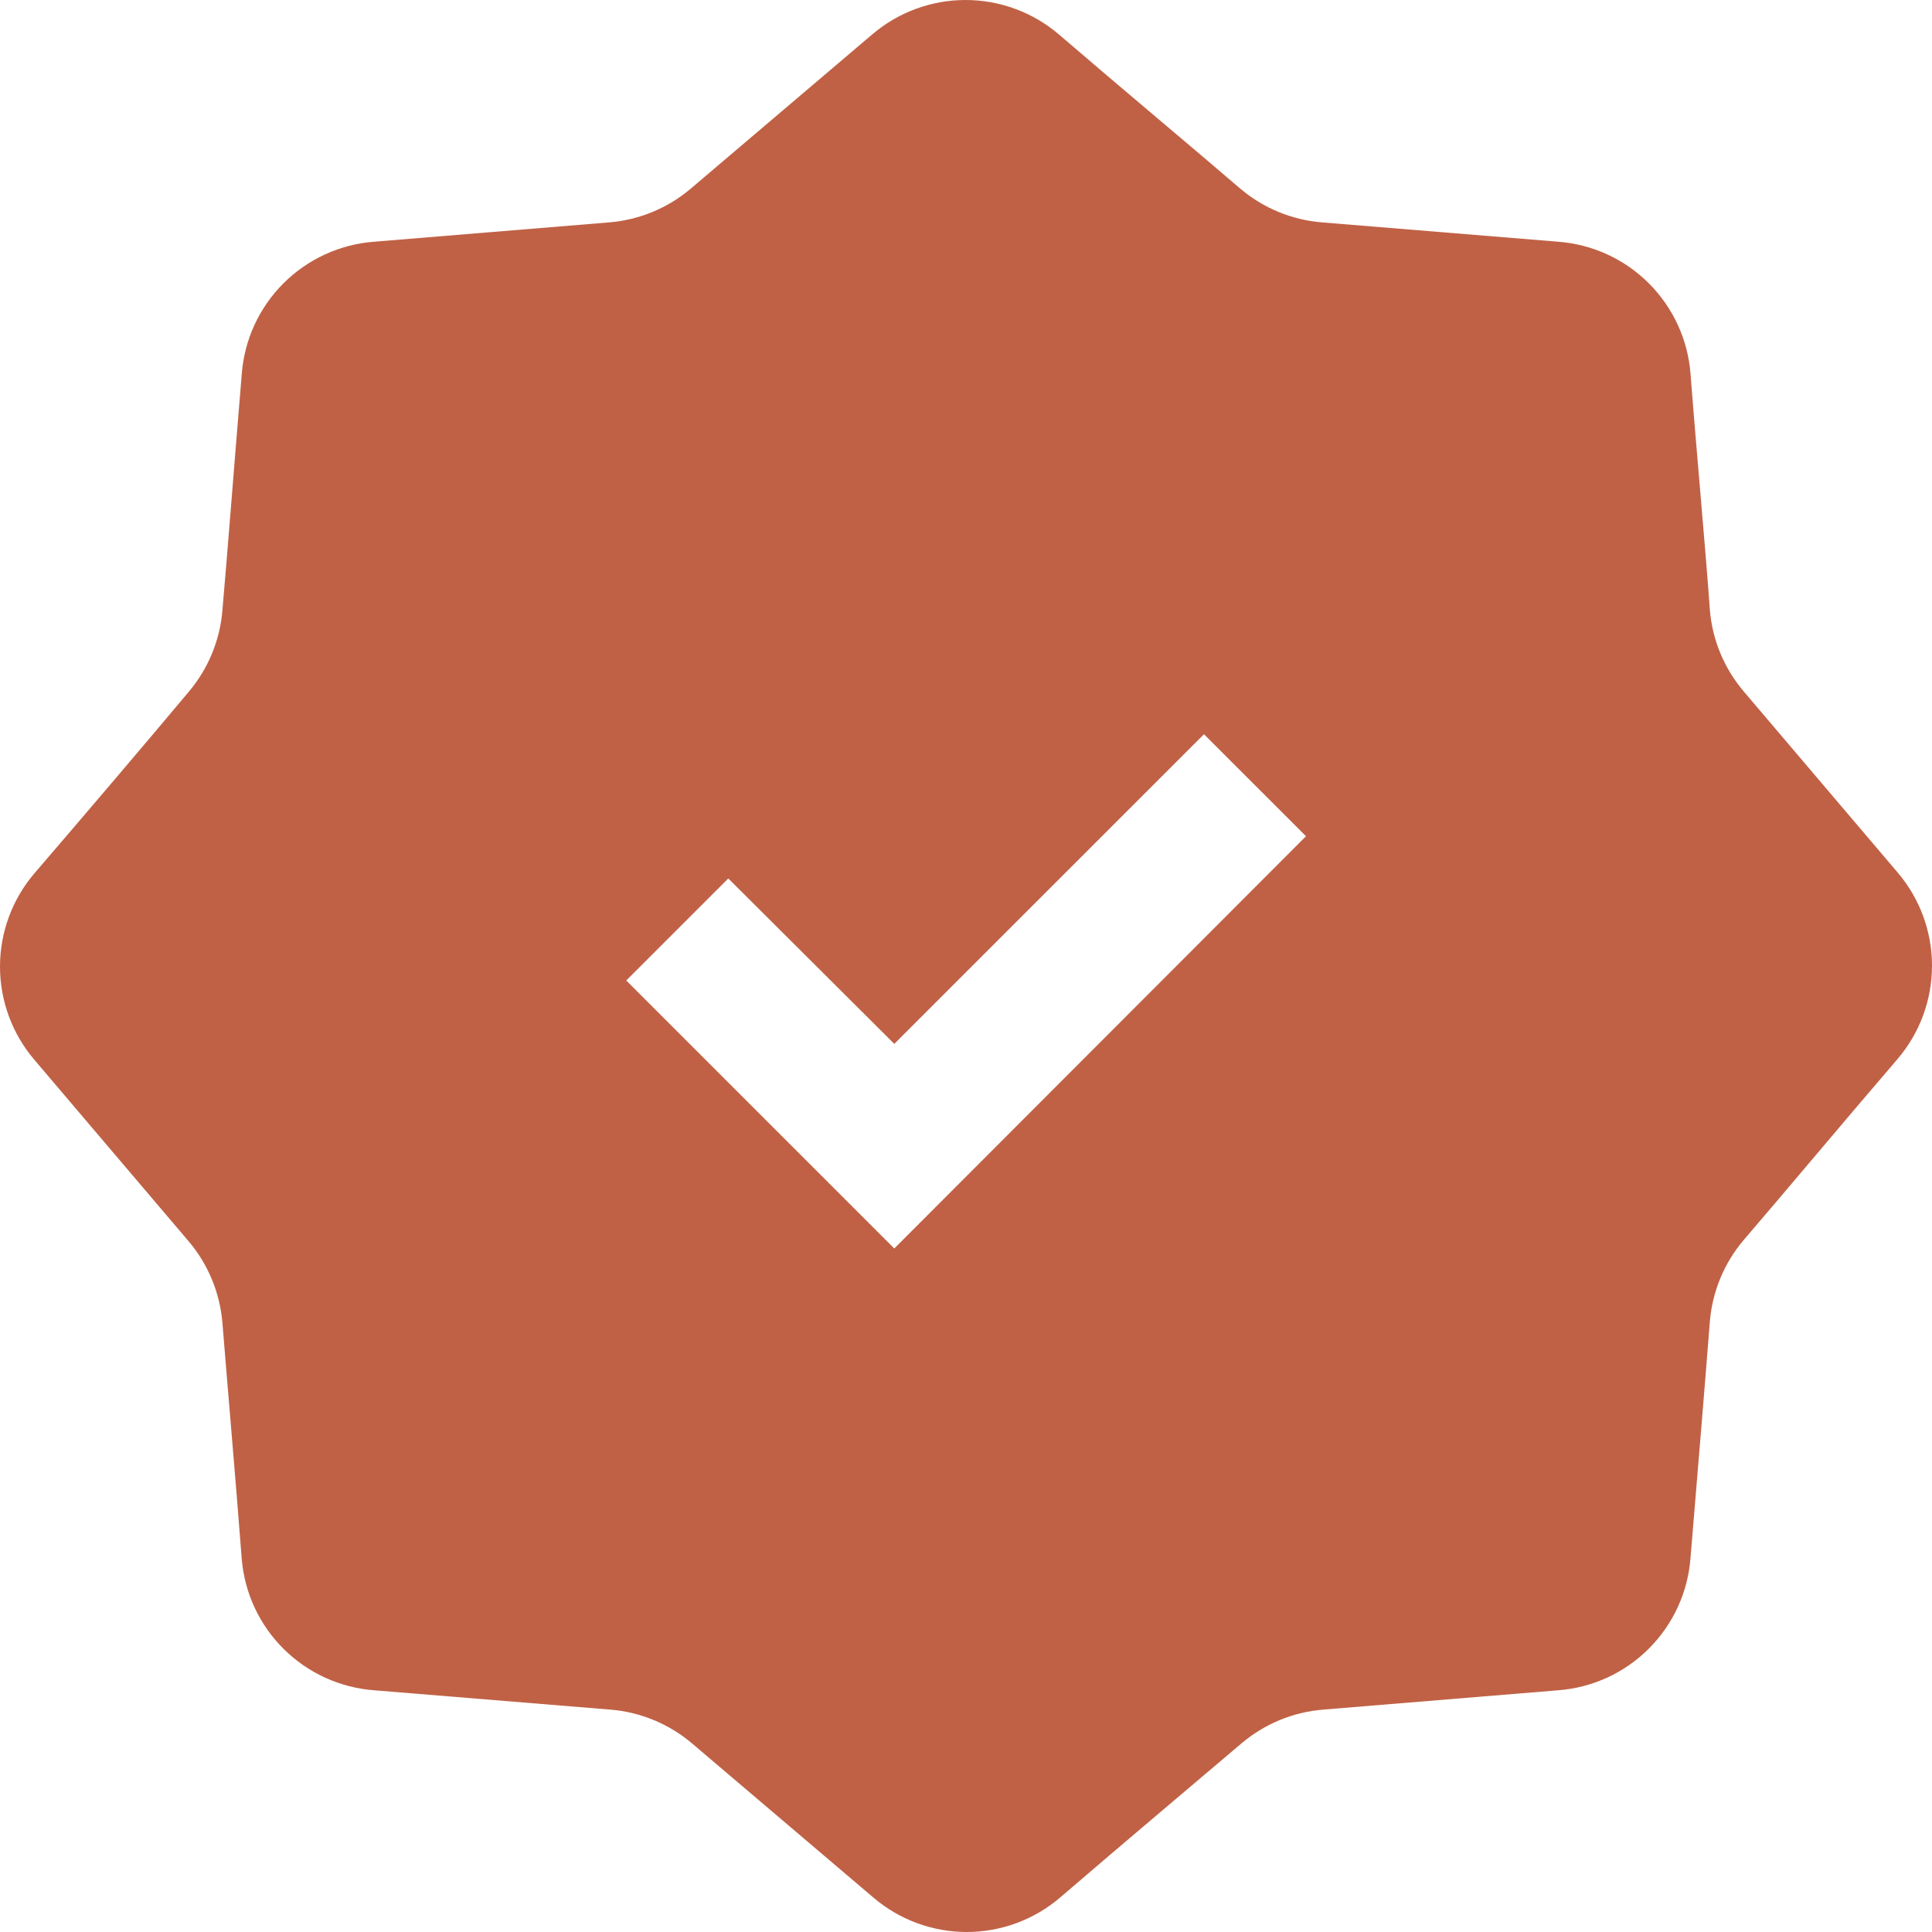 <?xml version="1.0" encoding="UTF-8"?> <svg xmlns="http://www.w3.org/2000/svg" width="52" height="52" viewBox="0 0 52 52" fill="none"><path fill-rule="evenodd" clip-rule="evenodd" d="M51.074 23.482L46.931 18.608C46.406 17.99 46.088 17.223 46.021 16.415C45.907 14.79 45.664 12.191 45.501 10.063C45.43 9.14 45.03 8.274 44.374 7.621C43.718 6.968 42.85 6.572 41.927 6.505L35.574 5.985C34.765 5.918 33.998 5.6 33.38 5.075C32.21 4.068 30.131 2.33 28.506 0.932C27.805 0.331 26.911 0 25.987 0C25.063 0 24.17 0.331 23.469 0.932L18.594 5.075C17.976 5.6 17.209 5.918 16.401 5.985L10.08 6.505C9.155 6.572 8.284 6.971 7.628 7.627C6.972 8.283 6.573 9.153 6.506 10.079C6.327 12.223 6.116 14.953 5.986 16.431C5.919 17.239 5.601 18.006 5.076 18.624C4.085 19.81 2.33 21.873 0.933 23.498C0.331 24.199 0 25.092 0 26.016C0 26.94 0.331 27.833 0.933 28.534L5.076 33.408C5.601 34.026 5.919 34.793 5.986 35.601C6.116 37.226 6.343 39.825 6.506 41.954C6.581 42.873 6.982 43.736 7.638 44.385C8.294 45.035 9.16 45.428 10.08 45.495L16.433 46.015C17.241 46.082 18.009 46.4 18.627 46.925L23.501 51.068C24.202 51.669 25.096 52 26.02 52C26.944 52 27.837 51.669 28.538 51.068C30.163 49.67 32.227 47.932 33.413 46.925C34.031 46.4 34.798 46.082 35.606 46.015L41.927 45.495C42.852 45.428 43.723 45.029 44.379 44.373C45.035 43.717 45.434 42.847 45.501 41.921C45.68 39.777 45.907 37.047 46.021 35.569C46.088 34.761 46.406 33.994 46.931 33.376C47.938 32.206 49.677 30.127 51.074 28.502C51.672 27.802 52 26.912 52 25.992C52 25.072 51.672 24.182 51.074 23.482ZM24.07 33.603L16.856 26.39L19.602 23.644L24.07 28.096L32.405 19.762L35.151 22.507L24.07 33.603Z" fill="#C06145"></path></svg> 